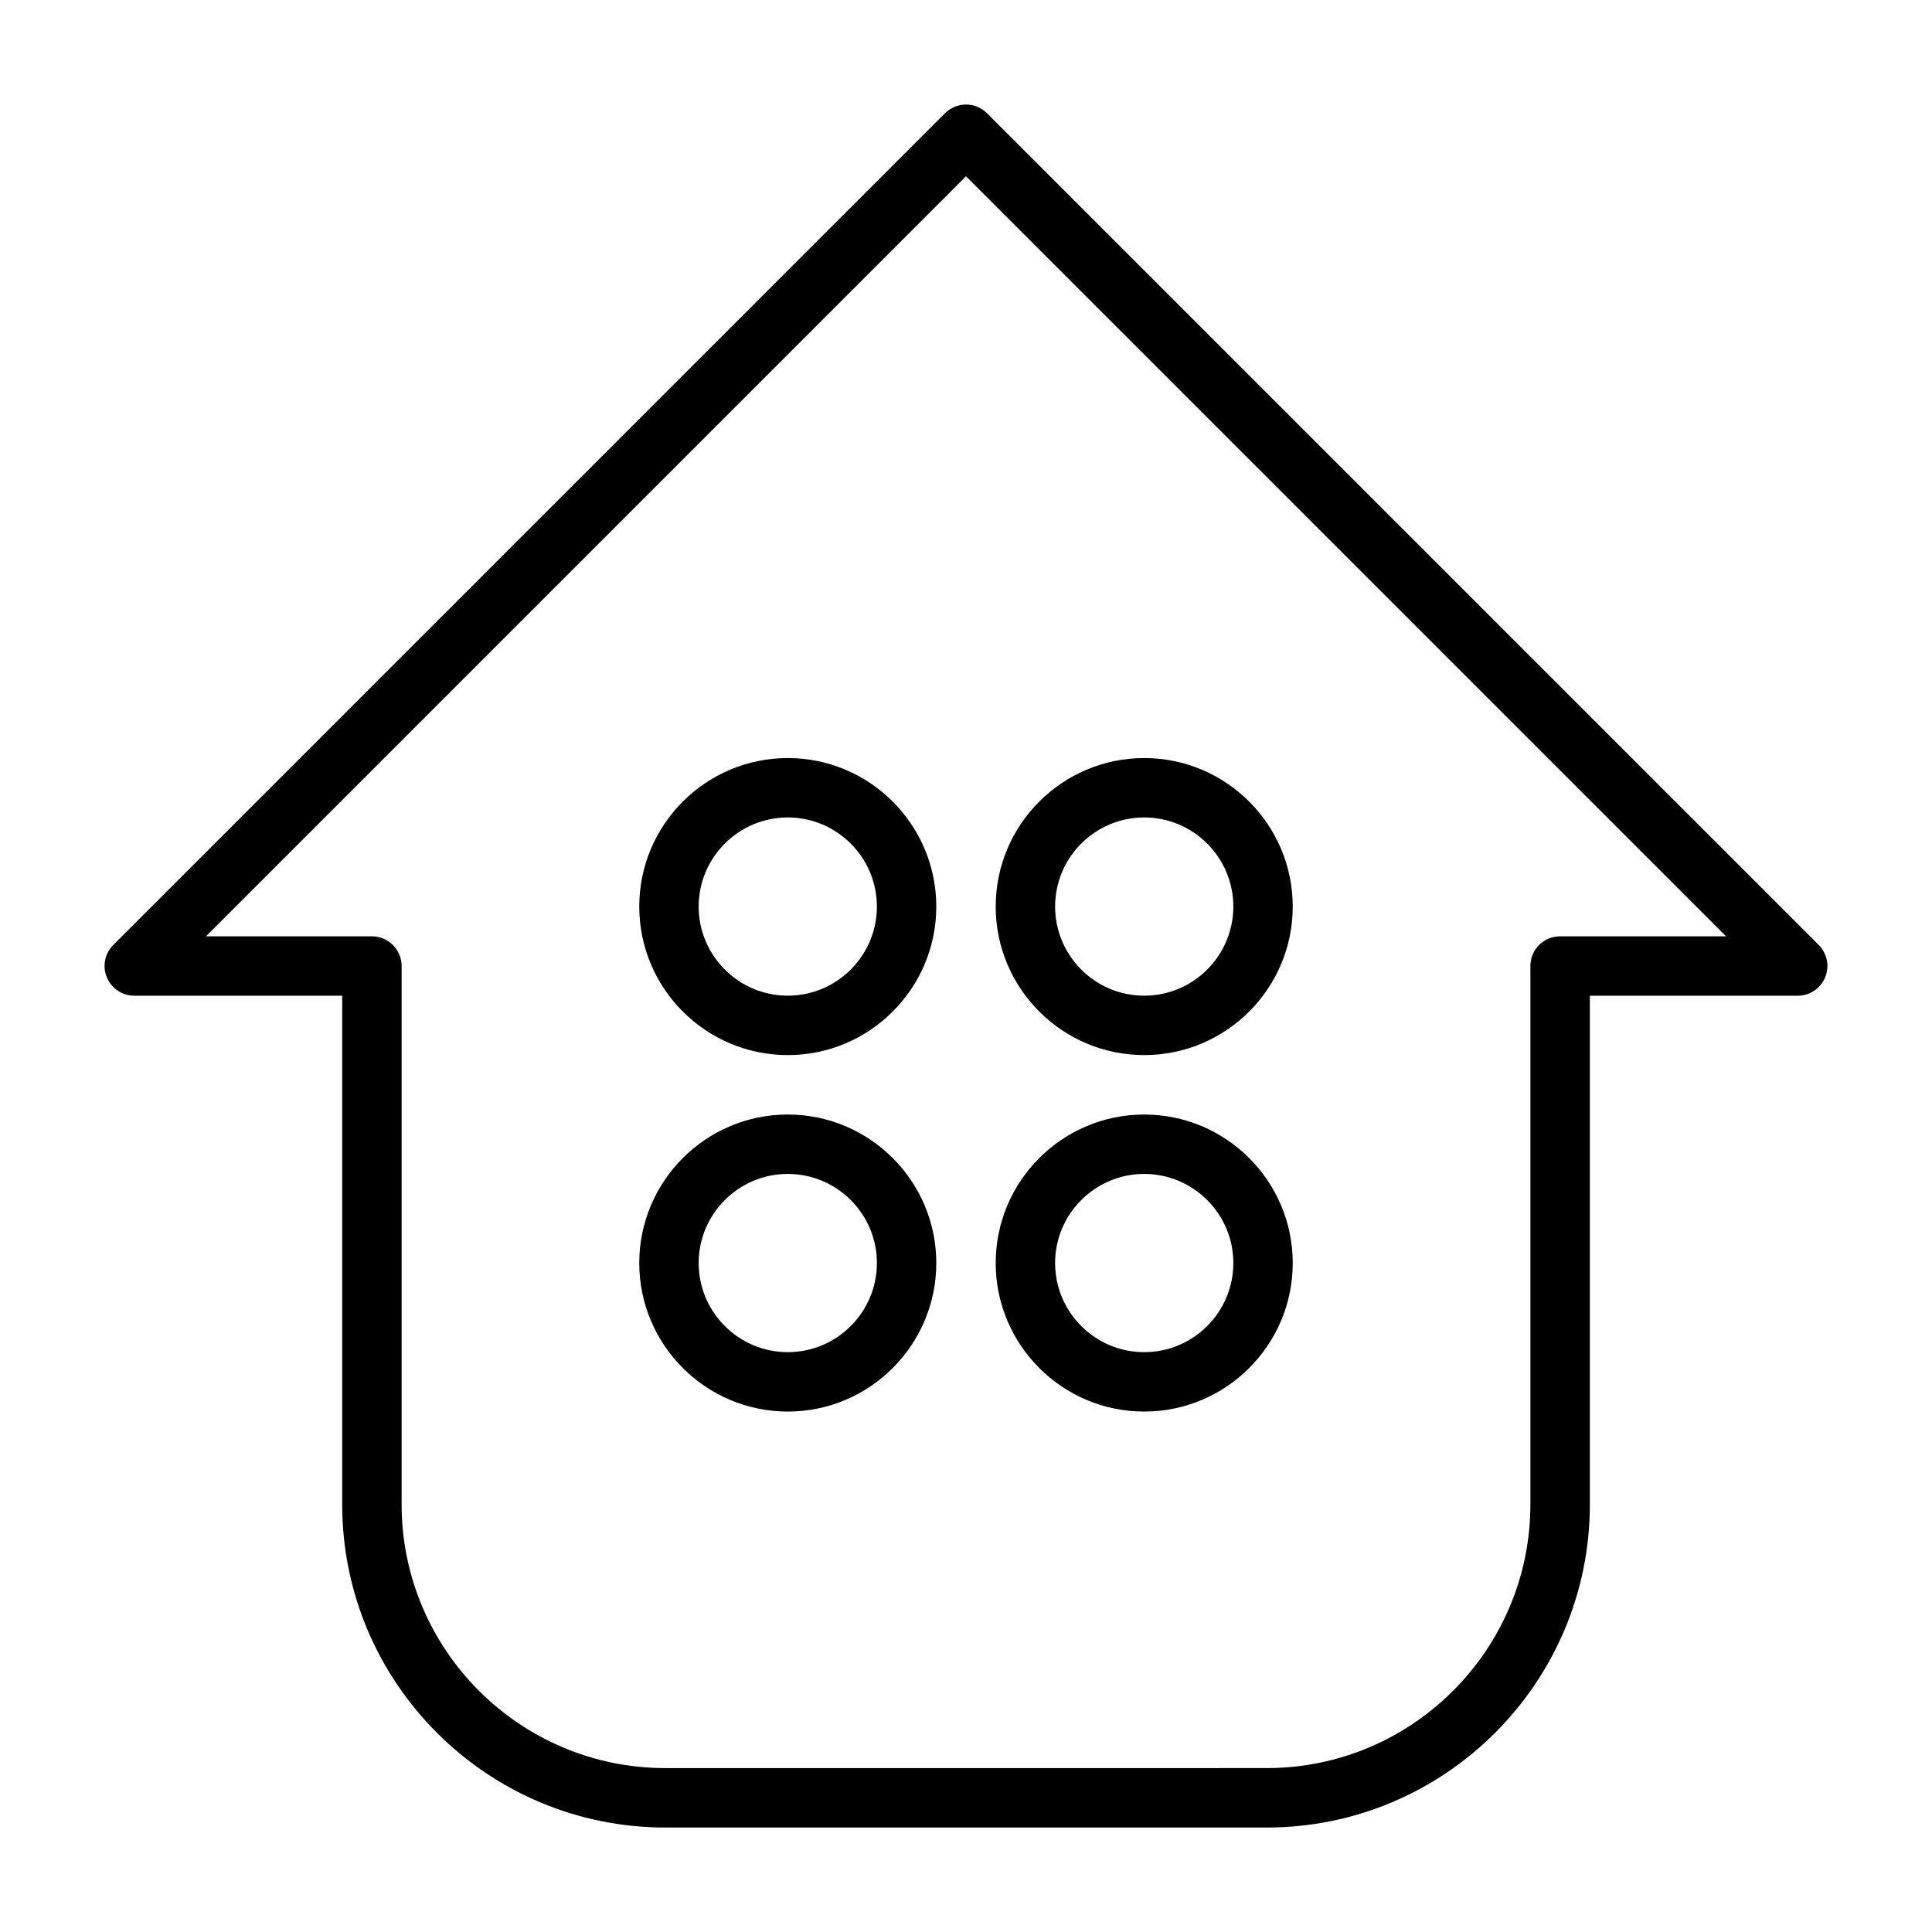 <?xml version="1.0" encoding="UTF-8"?>
<!-- Uploaded to: SVG Repo, www.svgrepo.com, Generator: SVG Repo Mixer Tools -->
<svg fill="#000000" width="800px" height="800px" version="1.1" viewBox="144 144 512 512" xmlns="http://www.w3.org/2000/svg">
 <g>
  <path d="m625.99 394.43-220.42-220.42c-3.07-3.07-8.062-3.07-11.133 0l-220.42 220.42c-2.25 2.25-2.93 5.637-1.699 8.582 1.23 2.941 4.082 4.863 7.262 4.863h55.105v134.82c0 47.199 38.398 85.617 85.617 85.617h159.41c47.199 0 85.617-38.398 85.617-85.617l-0.004-134.82h55.086c3.18 0 6.062-1.922 7.273-4.863 1.215-2.945 0.535-6.316-1.699-8.582zm-68.551-2.301c-4.344 0-7.871 3.527-7.871 7.871v142.69c0 38.527-31.332 69.871-69.871 69.871l-159.39 0.004c-38.539-0.016-69.871-31.363-69.871-69.871v-142.69c0-4.344-3.527-7.871-7.871-7.871l-43.973-0.004 201.41-201.41 201.41 201.41z"/>
  <path d="m352.77 344.89c-21.711 0-39.359 17.664-39.359 39.359 0 21.695 17.648 39.359 39.359 39.359s39.359-17.664 39.359-39.359c0-21.695-17.648-39.359-39.359-39.359zm0 62.977c-13.02 0-23.617-10.598-23.617-23.617 0-13.02 10.598-23.617 23.617-23.617s23.617 10.598 23.617 23.617c0 13.02-10.598 23.617-23.617 23.617z"/>
  <path d="m447.23 423.61c21.711 0 39.359-17.664 39.359-39.359 0-21.695-17.648-39.359-39.359-39.359-21.711 0-39.359 17.664-39.359 39.359 0 21.695 17.648 39.359 39.359 39.359zm0-62.977c13.02 0 23.617 10.598 23.617 23.617 0 13.02-10.598 23.617-23.617 23.617s-23.617-10.598-23.617-23.617c0-13.02 10.598-23.617 23.617-23.617z"/>
  <path d="m352.77 439.36c-21.711 0-39.359 17.664-39.359 39.359s17.648 39.359 39.359 39.359 39.359-17.664 39.359-39.359-17.648-39.359-39.359-39.359zm0 62.977c-13.02 0-23.617-10.598-23.617-23.617s10.598-23.617 23.617-23.617 23.617 10.598 23.617 23.617-10.598 23.617-23.617 23.617z"/>
  <path d="m447.23 518.08c21.711 0 39.359-17.664 39.359-39.359s-17.648-39.359-39.359-39.359c-21.711 0-39.359 17.664-39.359 39.359s17.648 39.359 39.359 39.359zm0-62.977c13.02 0 23.617 10.598 23.617 23.617s-10.598 23.617-23.617 23.617-23.617-10.598-23.617-23.617 10.598-23.617 23.617-23.617z"/>
 </g>
</svg>